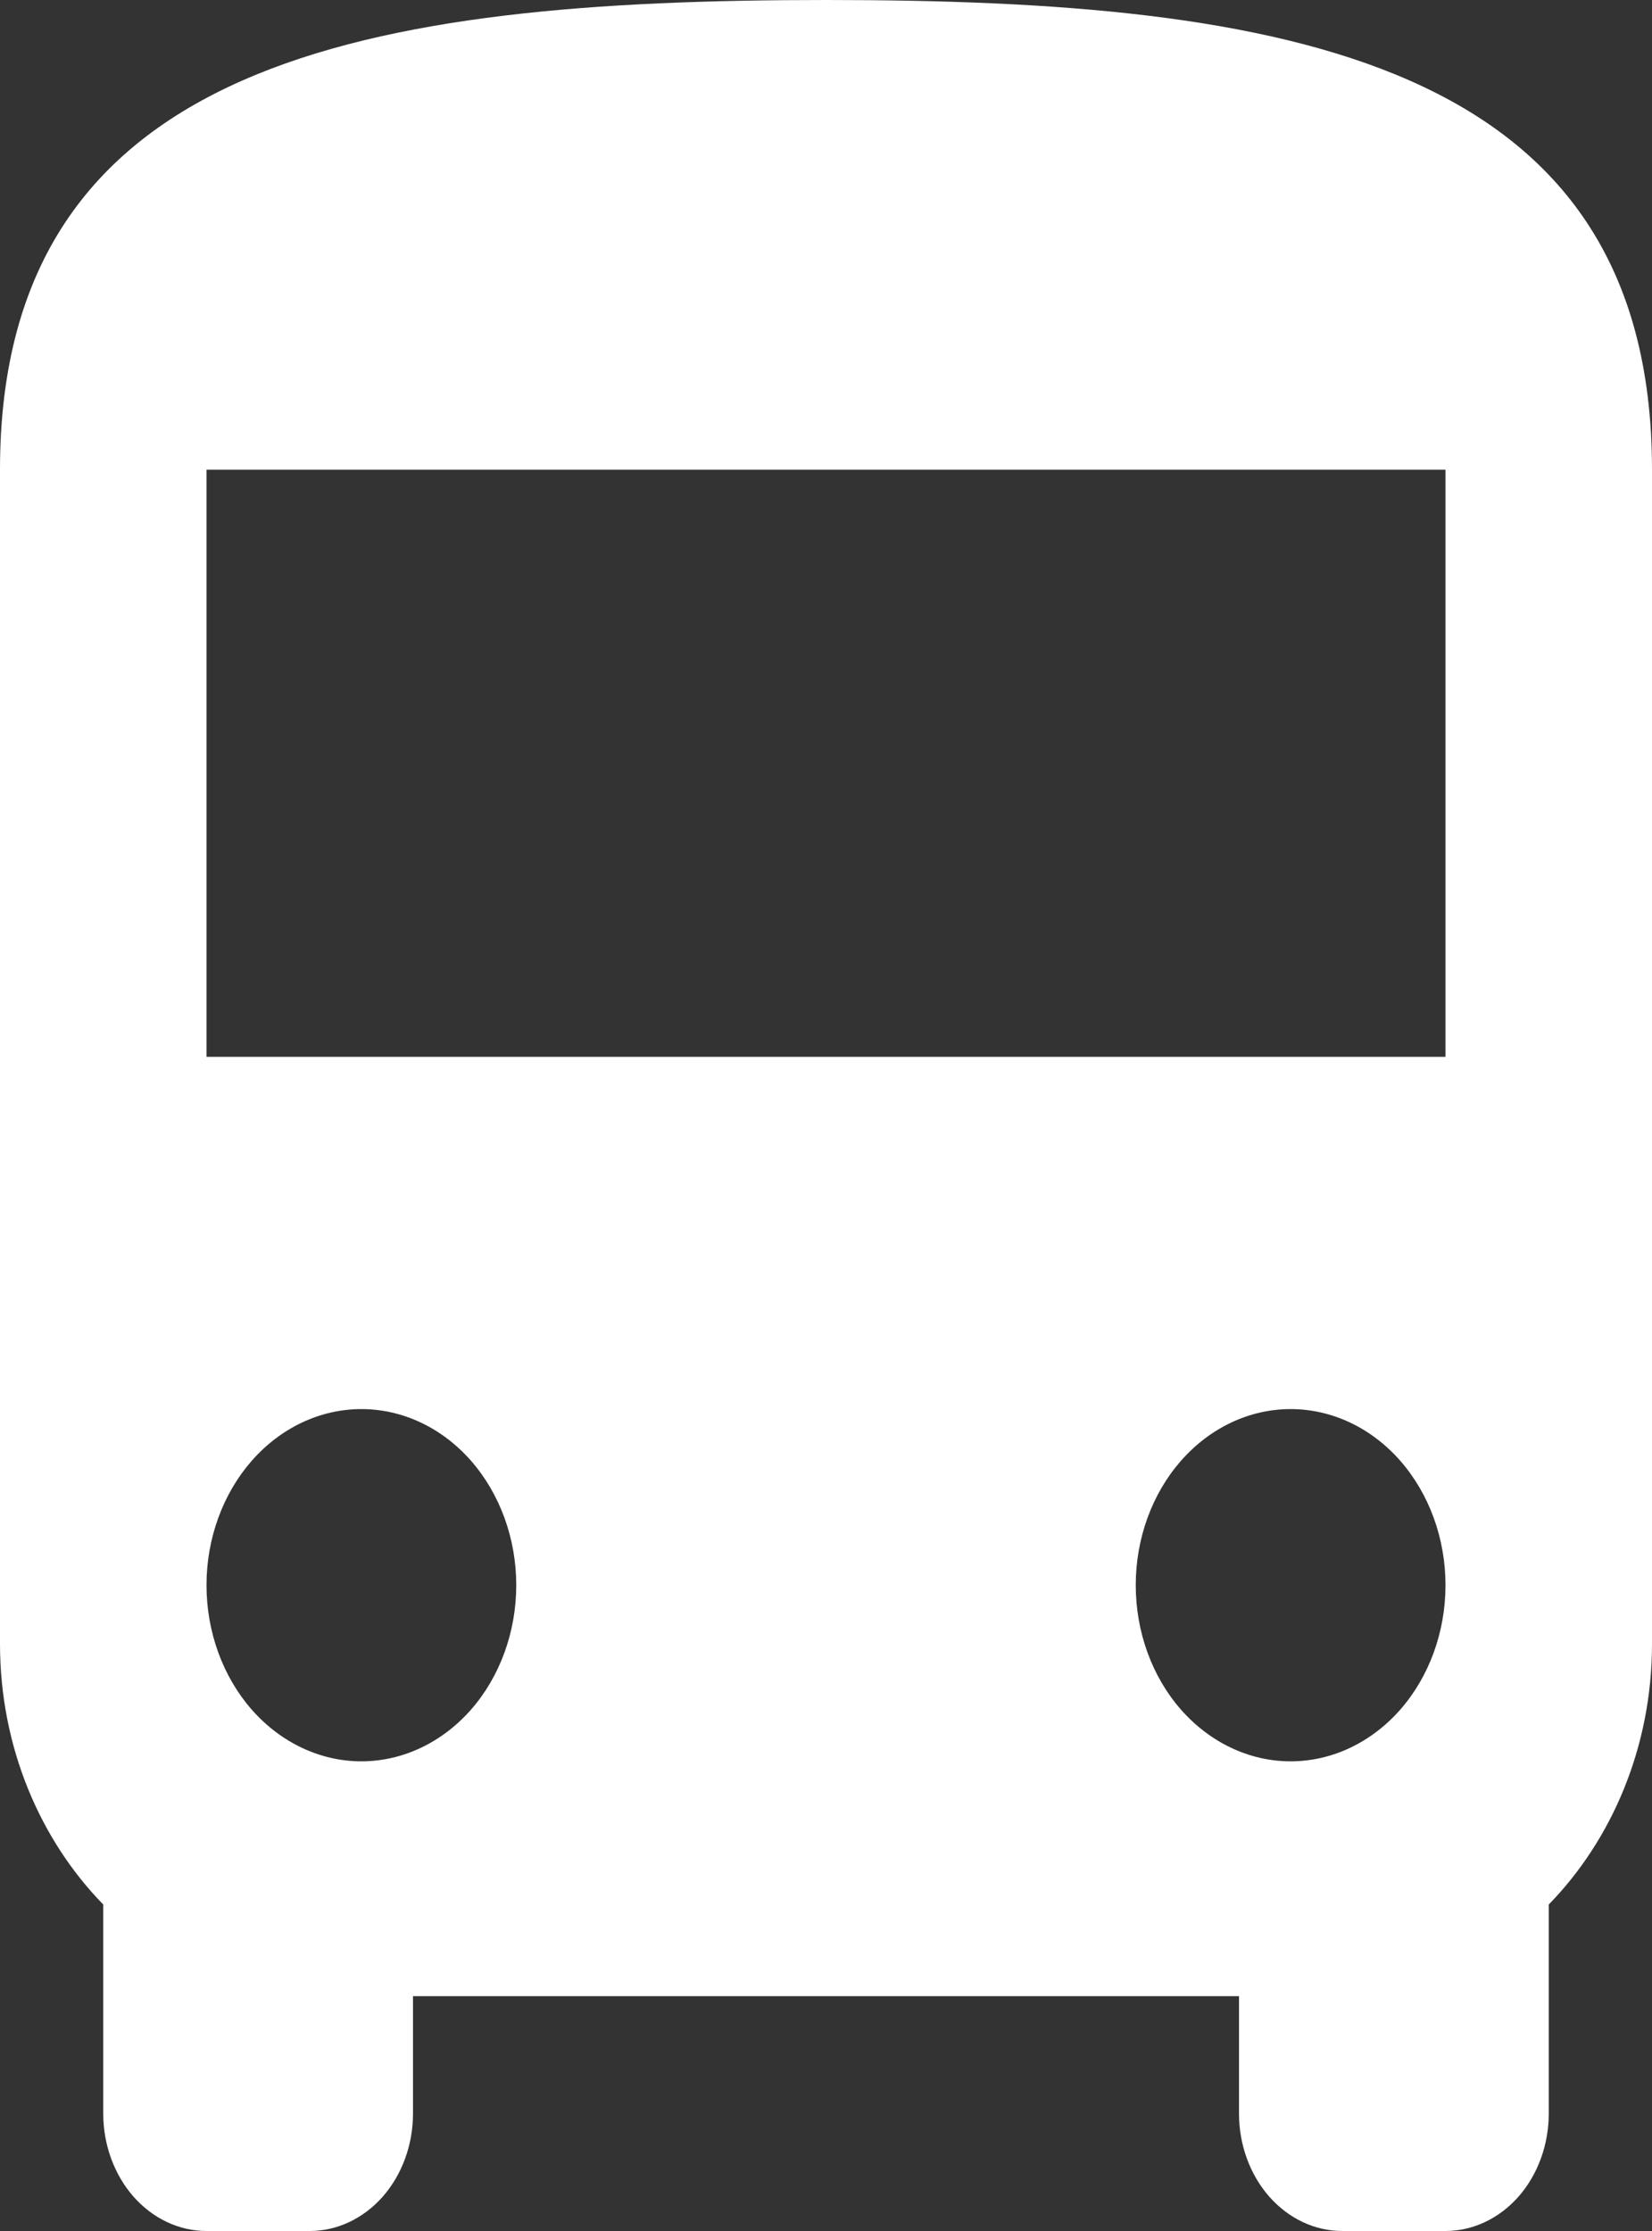 <svg width="20" height="27" viewBox="0 0 20 27" fill="none" xmlns="http://www.w3.org/2000/svg">
<rect x="0" y="0" width="20" height="27" fill="#333333" stroke="none"/>
<path d="M17.5 12.79H2.5V5.684H17.5M15.625 21.316C15.128 21.316 14.651 21.091 14.299 20.692C13.947 20.292 13.75 19.75 13.75 19.184C13.75 18.619 13.947 18.077 14.299 17.677C14.651 17.277 15.128 17.053 15.625 17.053C16.122 17.053 16.599 17.277 16.951 17.677C17.302 18.077 17.5 18.619 17.5 19.184C17.5 19.75 17.302 20.292 16.951 20.692C16.599 21.091 16.122 21.316 15.625 21.316ZM4.375 21.316C3.878 21.316 3.401 21.091 3.049 20.692C2.698 20.292 2.5 19.75 2.5 19.184C2.5 18.619 2.698 18.077 3.049 17.677C3.401 17.277 3.878 17.053 4.375 17.053C4.872 17.053 5.349 17.277 5.701 17.677C6.052 18.077 6.25 18.619 6.25 19.184C6.25 19.75 6.052 20.292 5.701 20.692C5.349 21.091 4.872 21.316 4.375 21.316ZM0 19.895C0 21.145 0.487 22.268 1.25 23.049V25.579C1.25 25.956 1.382 26.317 1.616 26.584C1.851 26.85 2.168 27 2.5 27H3.75C4.082 27 4.399 26.85 4.634 26.584C4.868 26.317 5 25.956 5 25.579V24.158H15V25.579C15 25.956 15.132 26.317 15.366 26.584C15.601 26.85 15.918 27 16.25 27H17.5C17.831 27 18.149 26.85 18.384 26.584C18.618 26.317 18.75 25.956 18.75 25.579V23.049C19.512 22.268 20 21.145 20 19.895V5.684C20 0.711 15.525 0 10 0C4.475 0 0 0.711 0 5.684V19.895Z" fill="white"/>
</svg>
